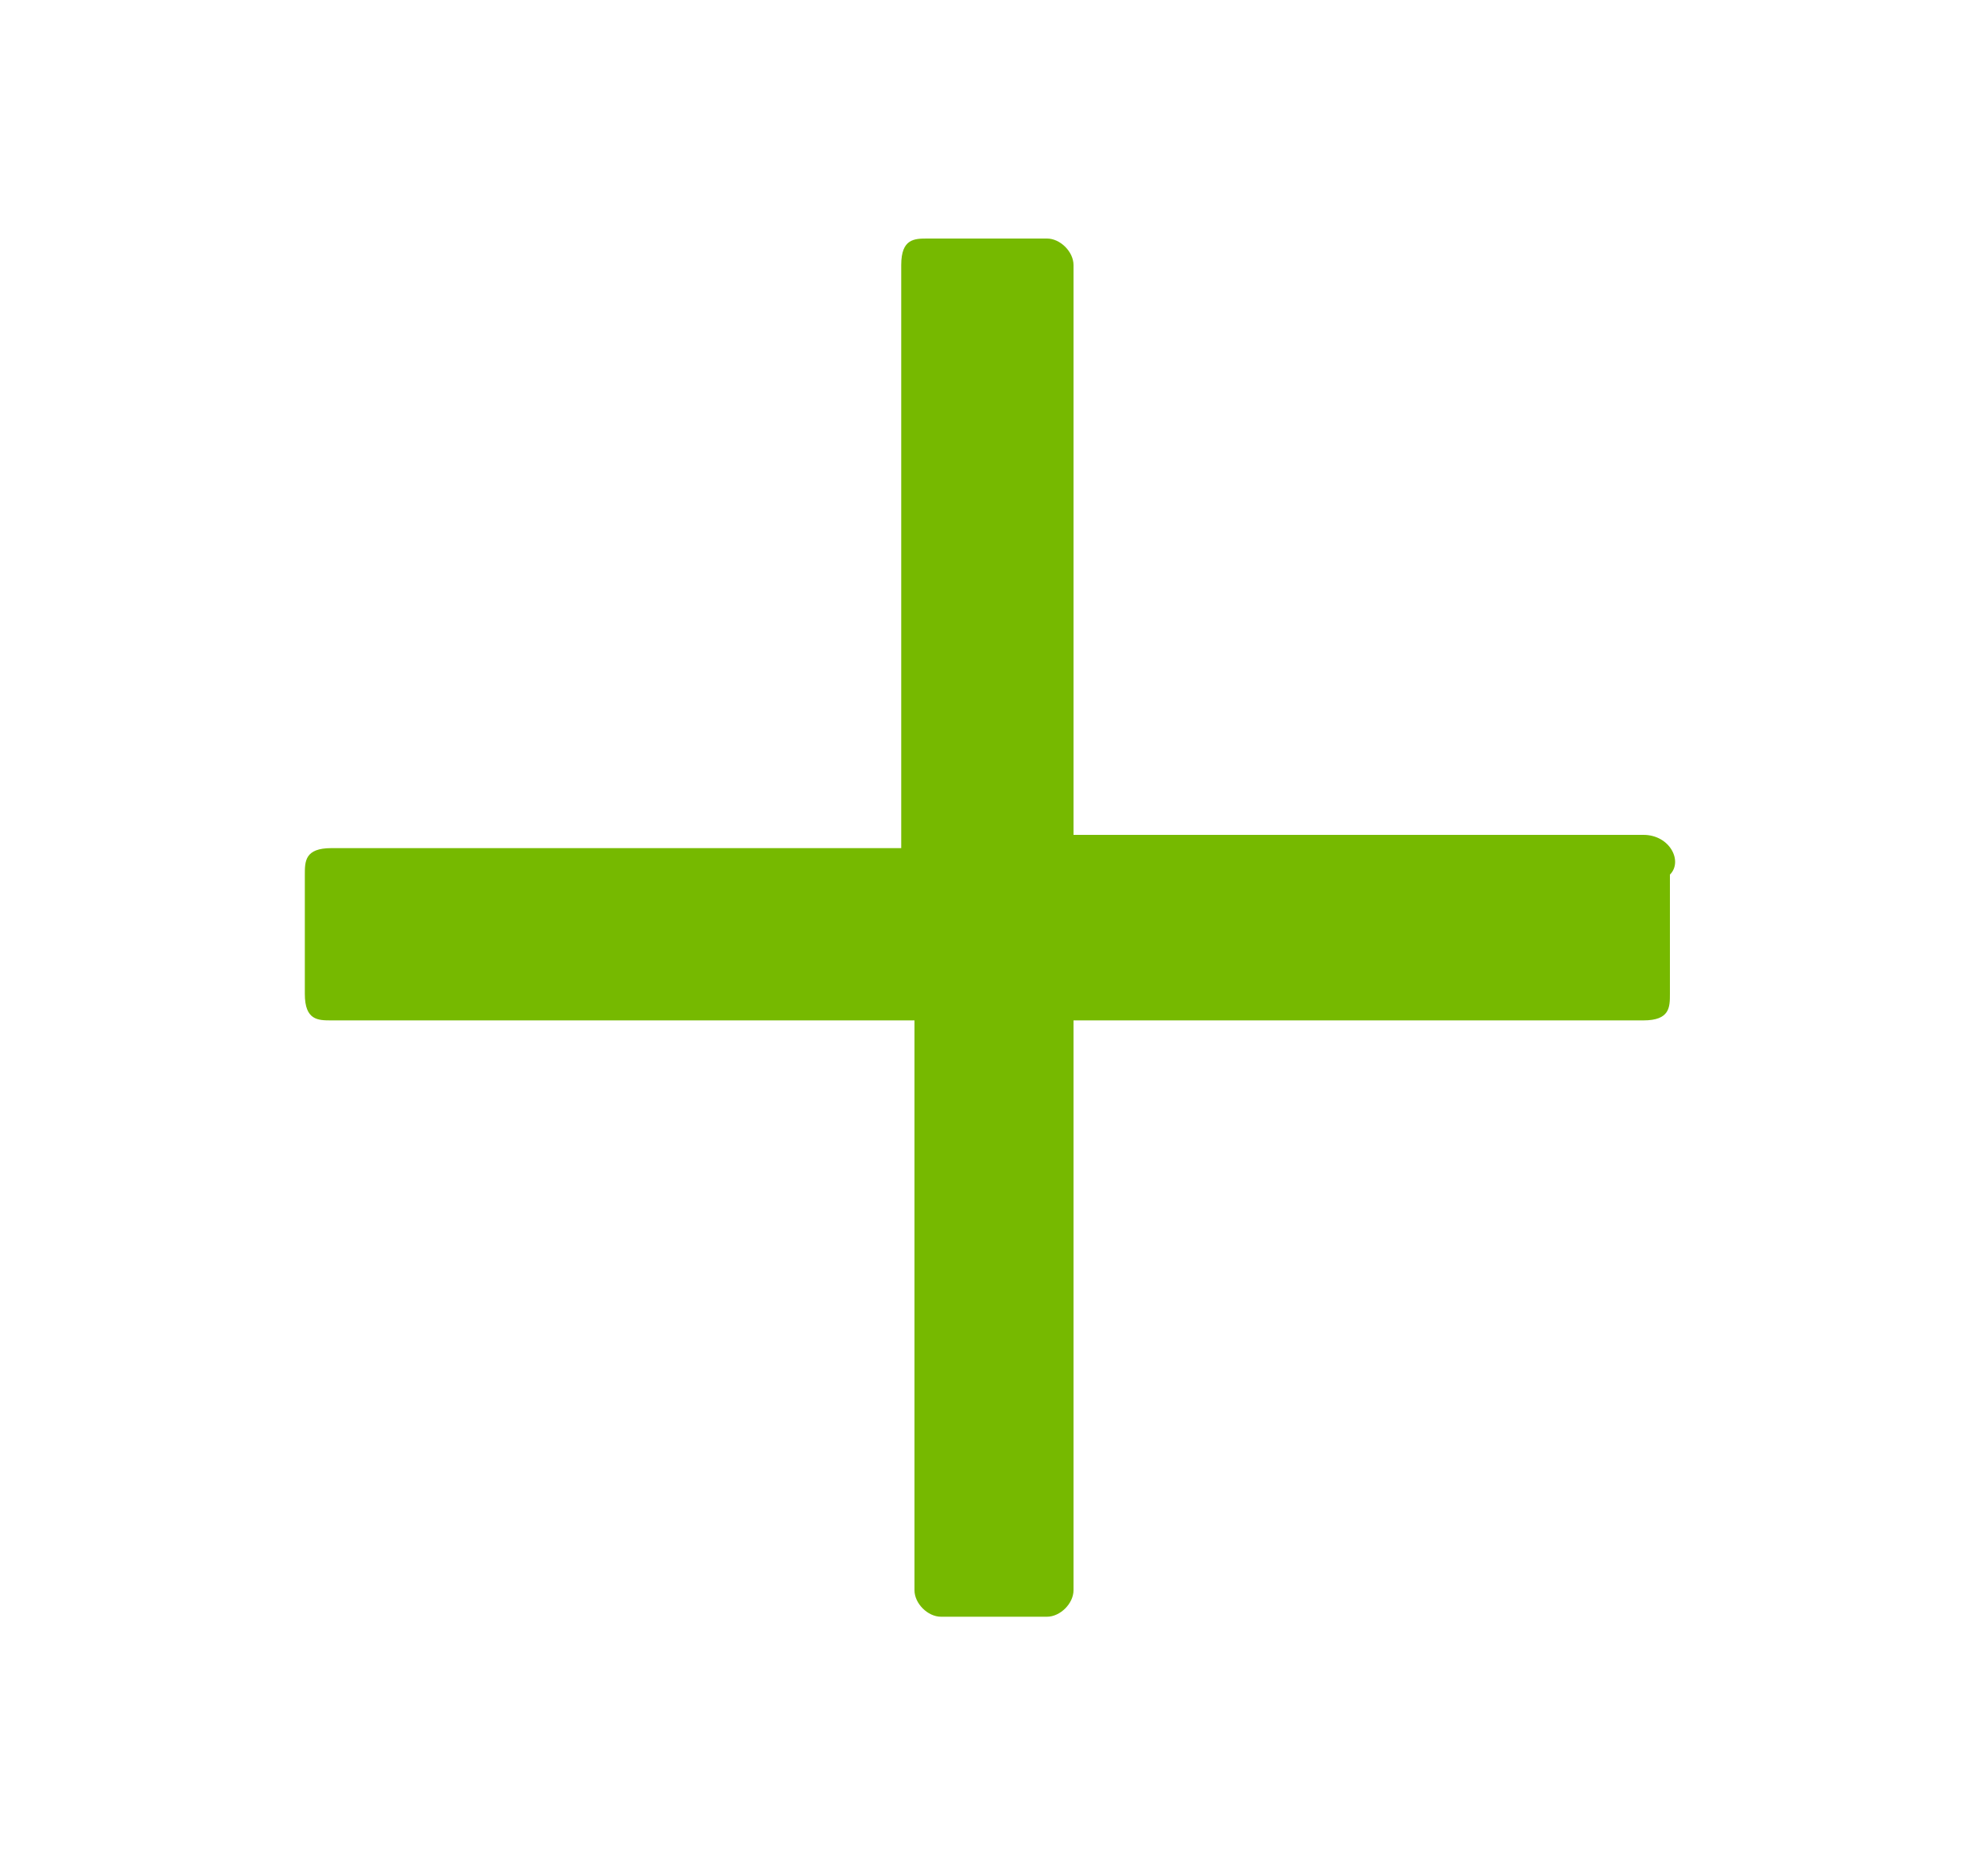 <?xml version="1.0" encoding="utf-8"?>
<!-- Generator: Adobe Illustrator 25.4.1, SVG Export Plug-In . SVG Version: 6.00 Build 0)  -->
<svg version="1.1" id="Calque_1" xmlns="http://www.w3.org/2000/svg" xmlns:xlink="http://www.w3.org/1999/xlink" x="0px" y="0px"
	 viewBox="0 0 15 14" style="enable-background:new 0 0 15 14;" xml:space="preserve">
<style type="text/css">
	.st0{fill:#76B900;}
</style>
<g>
	<path class="st0" d="M12.4,6.3H8.1V2c0-0.1-0.1-0.2-0.2-0.2H7C6.9,1.8,6.8,1.8,6.8,2v4.4H2.5c-0.2,0-0.2,0.1-0.2,0.2v0.9
		c0,0.2,0.1,0.2,0.2,0.2h4.4V12c0,0.1,0.1,0.2,0.2,0.2h0.8c0.1,0,0.2-0.1,0.2-0.2V7.7h4.3c0.2,0,0.2-0.1,0.2-0.2V6.6
		C12.7,6.5,12.6,6.3,12.4,6.3z"/>
</g>
</svg>
